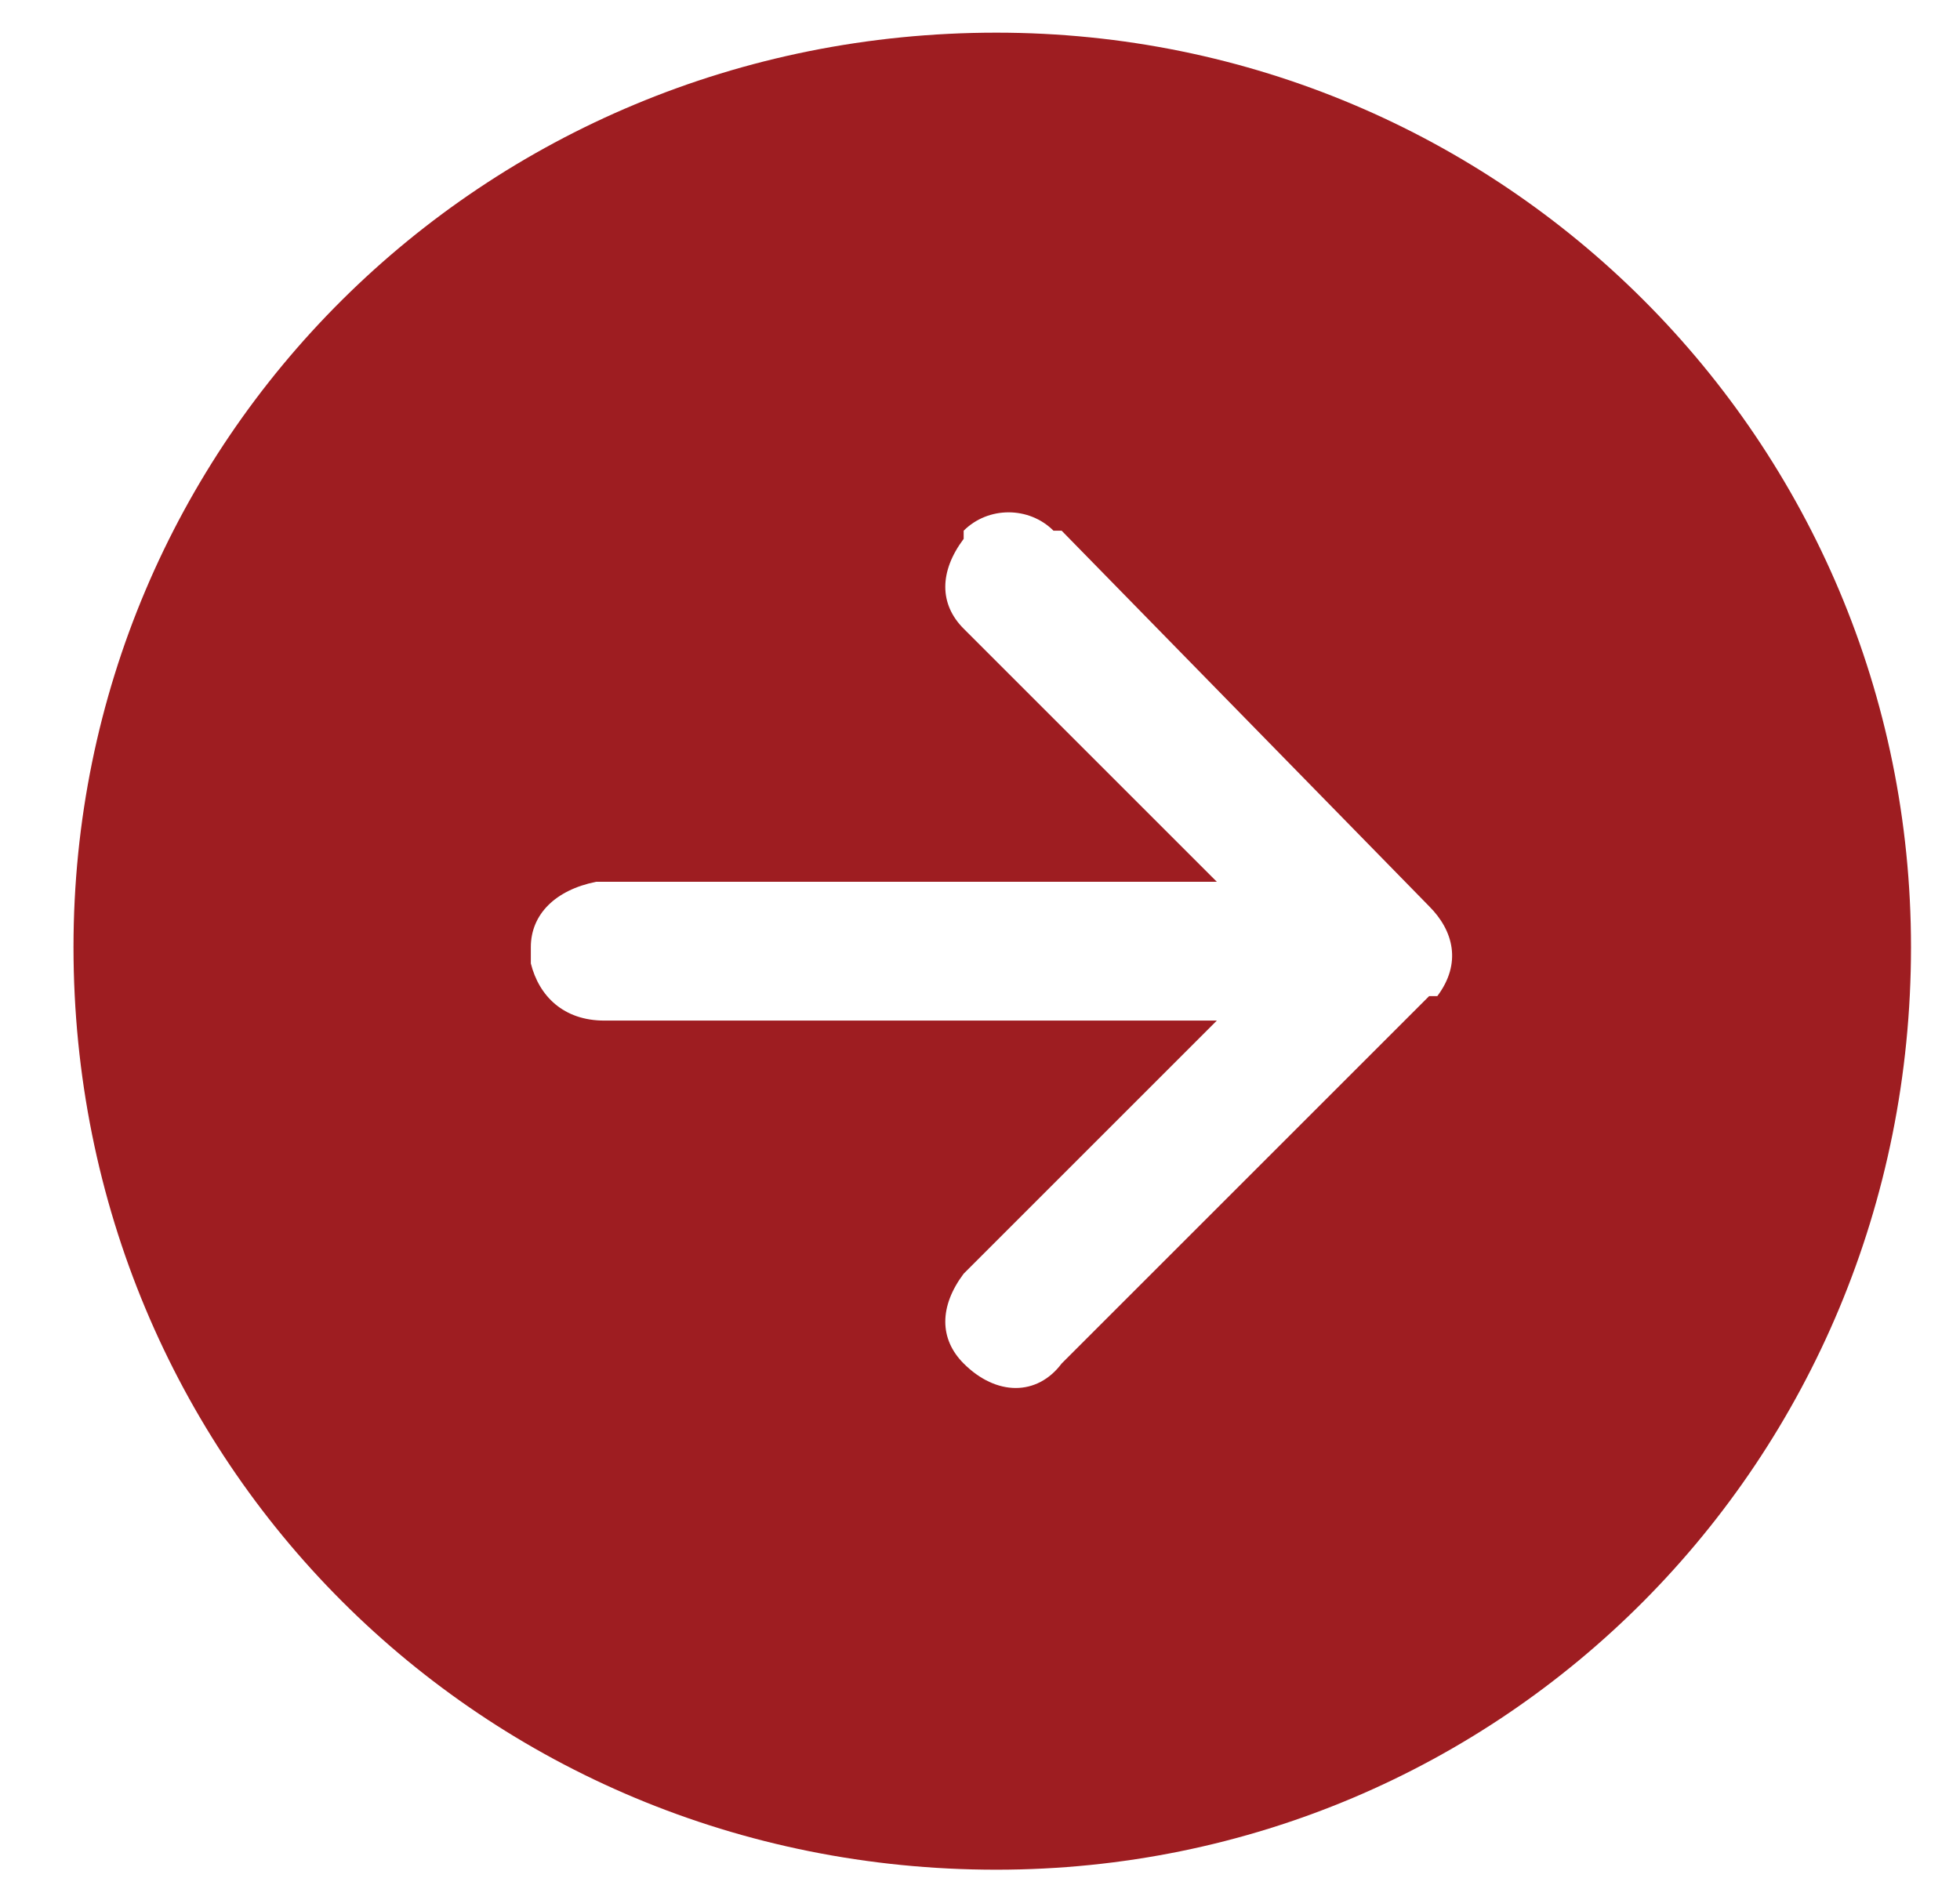 <svg version="1.2" xmlns="http://www.w3.org/2000/svg" viewBox="0 0 24 23" width="24" height="23">
	<title>red-arrow</title>
	<style>
		.s0 { fill: #9e1d21 } 
	</style>
	<path class="s0" d="m12.2 22.9c6.2 0 11.2-5 11.2-11.3 0-6.2-5-11.2-11.2-11.2-6.3 0-11.3 5-11.3 11.2 0 6.3 5 11.3 11.3 11.3zm-0.4-16.4c0.3-0.3 0.8-0.3 1.1 0h0.1l4.5 4.6c0.3 0.3 0.4 0.7 0.1 1.1h-0.1l-4.5 4.5c-0.3 0.4-0.8 0.4-1.2 0-0.3-0.3-0.3-0.7 0-1.1l3.1-3.1h-7.5c-0.5 0-0.8-0.3-0.9-0.7v-0.2c0-0.4 0.3-0.7 0.8-0.8h0.1 7.5l-3.1-3.1c-0.3-0.3-0.3-0.7 0-1.1z"/>
</svg>